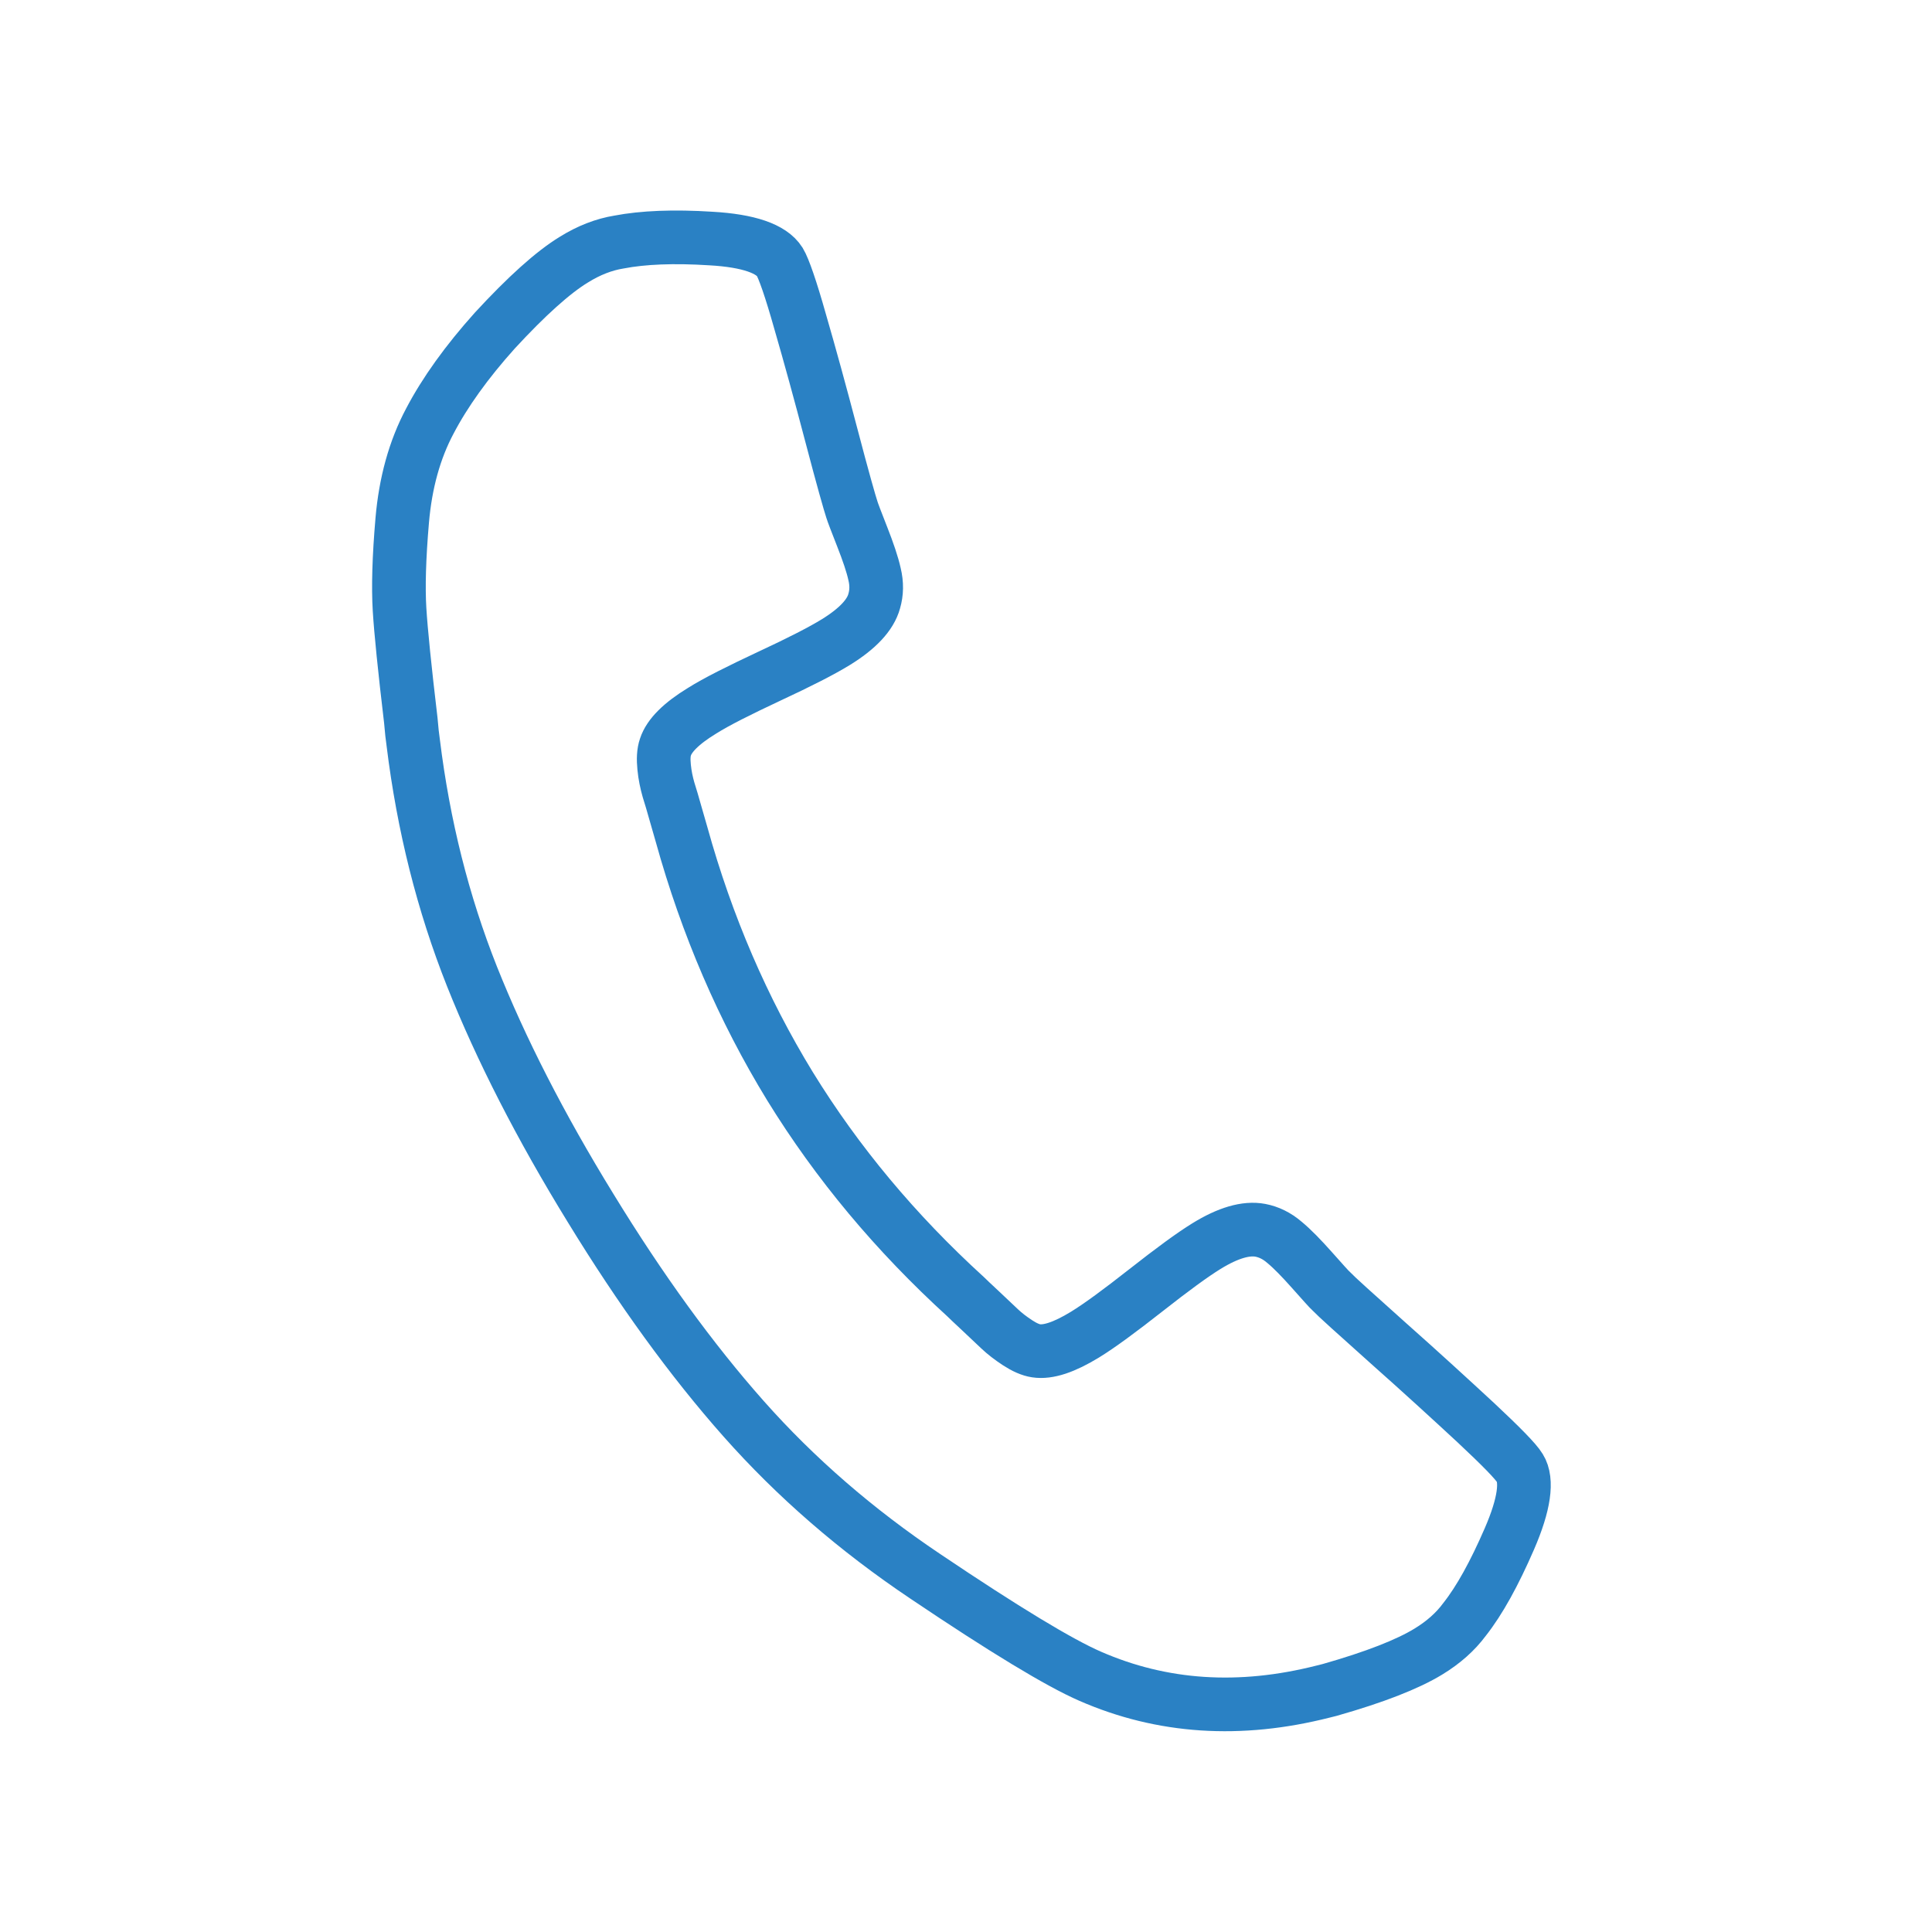 <?xml version="1.0" encoding="utf-8"?>
<!-- Generator: Adobe Illustrator 23.0.1, SVG Export Plug-In . SVG Version: 6.00 Build 0)  -->
<svg version="1.1" id="Layer_1" xmlns="http://www.w3.org/2000/svg" xmlns:xlink="http://www.w3.org/1999/xlink" x="0px" y="0px"
	 viewBox="0 0 72 72" enable-background="new 0 0 72 72" xml:space="preserve">
<path fill="none" stroke="#2A81C4" stroke-width="2" stroke-miterlimit="10" d="M56.25,57.35c-0.56,1.29-1.11,2.29-1.67,3
	c-0.34,0.46-0.79,0.86-1.35,1.2c-0.77,0.47-1.99,0.95-3.68,1.43c-0.08,0.02-0.16,0.04-0.24,0.06c-3.11,0.79-6,0.6-8.68-0.57
	c-1.15-0.5-3.2-1.74-6.14-3.72c-2.58-1.73-4.84-3.69-6.78-5.88c-1.94-2.19-3.84-4.81-5.7-7.85c-1.87-3.04-3.34-5.92-4.42-8.63
	c-1.08-2.72-1.81-5.62-2.19-8.71c-0.03-0.2-0.06-0.47-0.09-0.83c-0.23-1.94-0.37-3.32-0.42-4.14s-0.02-1.93,0.1-3.32
	c0.12-1.39,0.46-2.63,1.03-3.7c0.56-1.07,1.37-2.2,2.42-3.37c1.19-1.29,2.17-2.17,2.94-2.64c0.56-0.35,1.13-0.57,1.69-0.66
	c0.89-0.17,2.03-0.22,3.43-0.13c1.4,0.08,2.25,0.38,2.56,0.87c0.15,0.25,0.41,0.99,0.76,2.23c0.36,1.24,0.75,2.66,1.17,4.26
	c0.42,1.6,0.68,2.51,0.76,2.75c0.03,0.1,0.16,0.44,0.38,1c0.22,0.56,0.38,1.03,0.46,1.39c0.09,0.37,0.08,0.7-0.01,1.01
	c-0.14,0.52-0.62,1.03-1.43,1.53c-0.52,0.32-1.34,0.74-2.48,1.27c-1.13,0.53-1.97,0.95-2.51,1.29c-0.77,0.47-1.22,0.92-1.36,1.35
	c-0.07,0.2-0.08,0.45-0.05,0.75c0.03,0.31,0.09,0.58,0.16,0.83c0.08,0.25,0.17,0.56,0.28,0.95c0.11,0.38,0.18,0.63,0.21,0.73
	c0.94,3.39,2.29,6.52,4.04,9.38c1.76,2.86,3.94,5.47,6.54,7.84c0.08,0.08,0.26,0.25,0.55,0.52c0.29,0.27,0.53,0.5,0.72,0.68
	c0.19,0.18,0.41,0.35,0.67,0.52c0.26,0.17,0.49,0.27,0.69,0.3c0.45,0.07,1.05-0.13,1.82-0.6c0.54-0.33,1.3-0.89,2.28-1.66
	c0.98-0.77,1.73-1.32,2.25-1.64c0.81-0.5,1.48-0.69,2.01-0.59c0.31,0.06,0.61,0.2,0.9,0.45c0.29,0.24,0.63,0.59,1.03,1.04
	c0.4,0.45,0.64,0.72,0.72,0.79c0.17,0.18,0.87,0.81,2.11,1.92c1.24,1.1,2.32,2.09,3.27,2.97c0.94,0.88,1.49,1.44,1.64,1.69
	C56.93,55.17,56.81,56.06,56.25,57.35z"/>
</svg>
